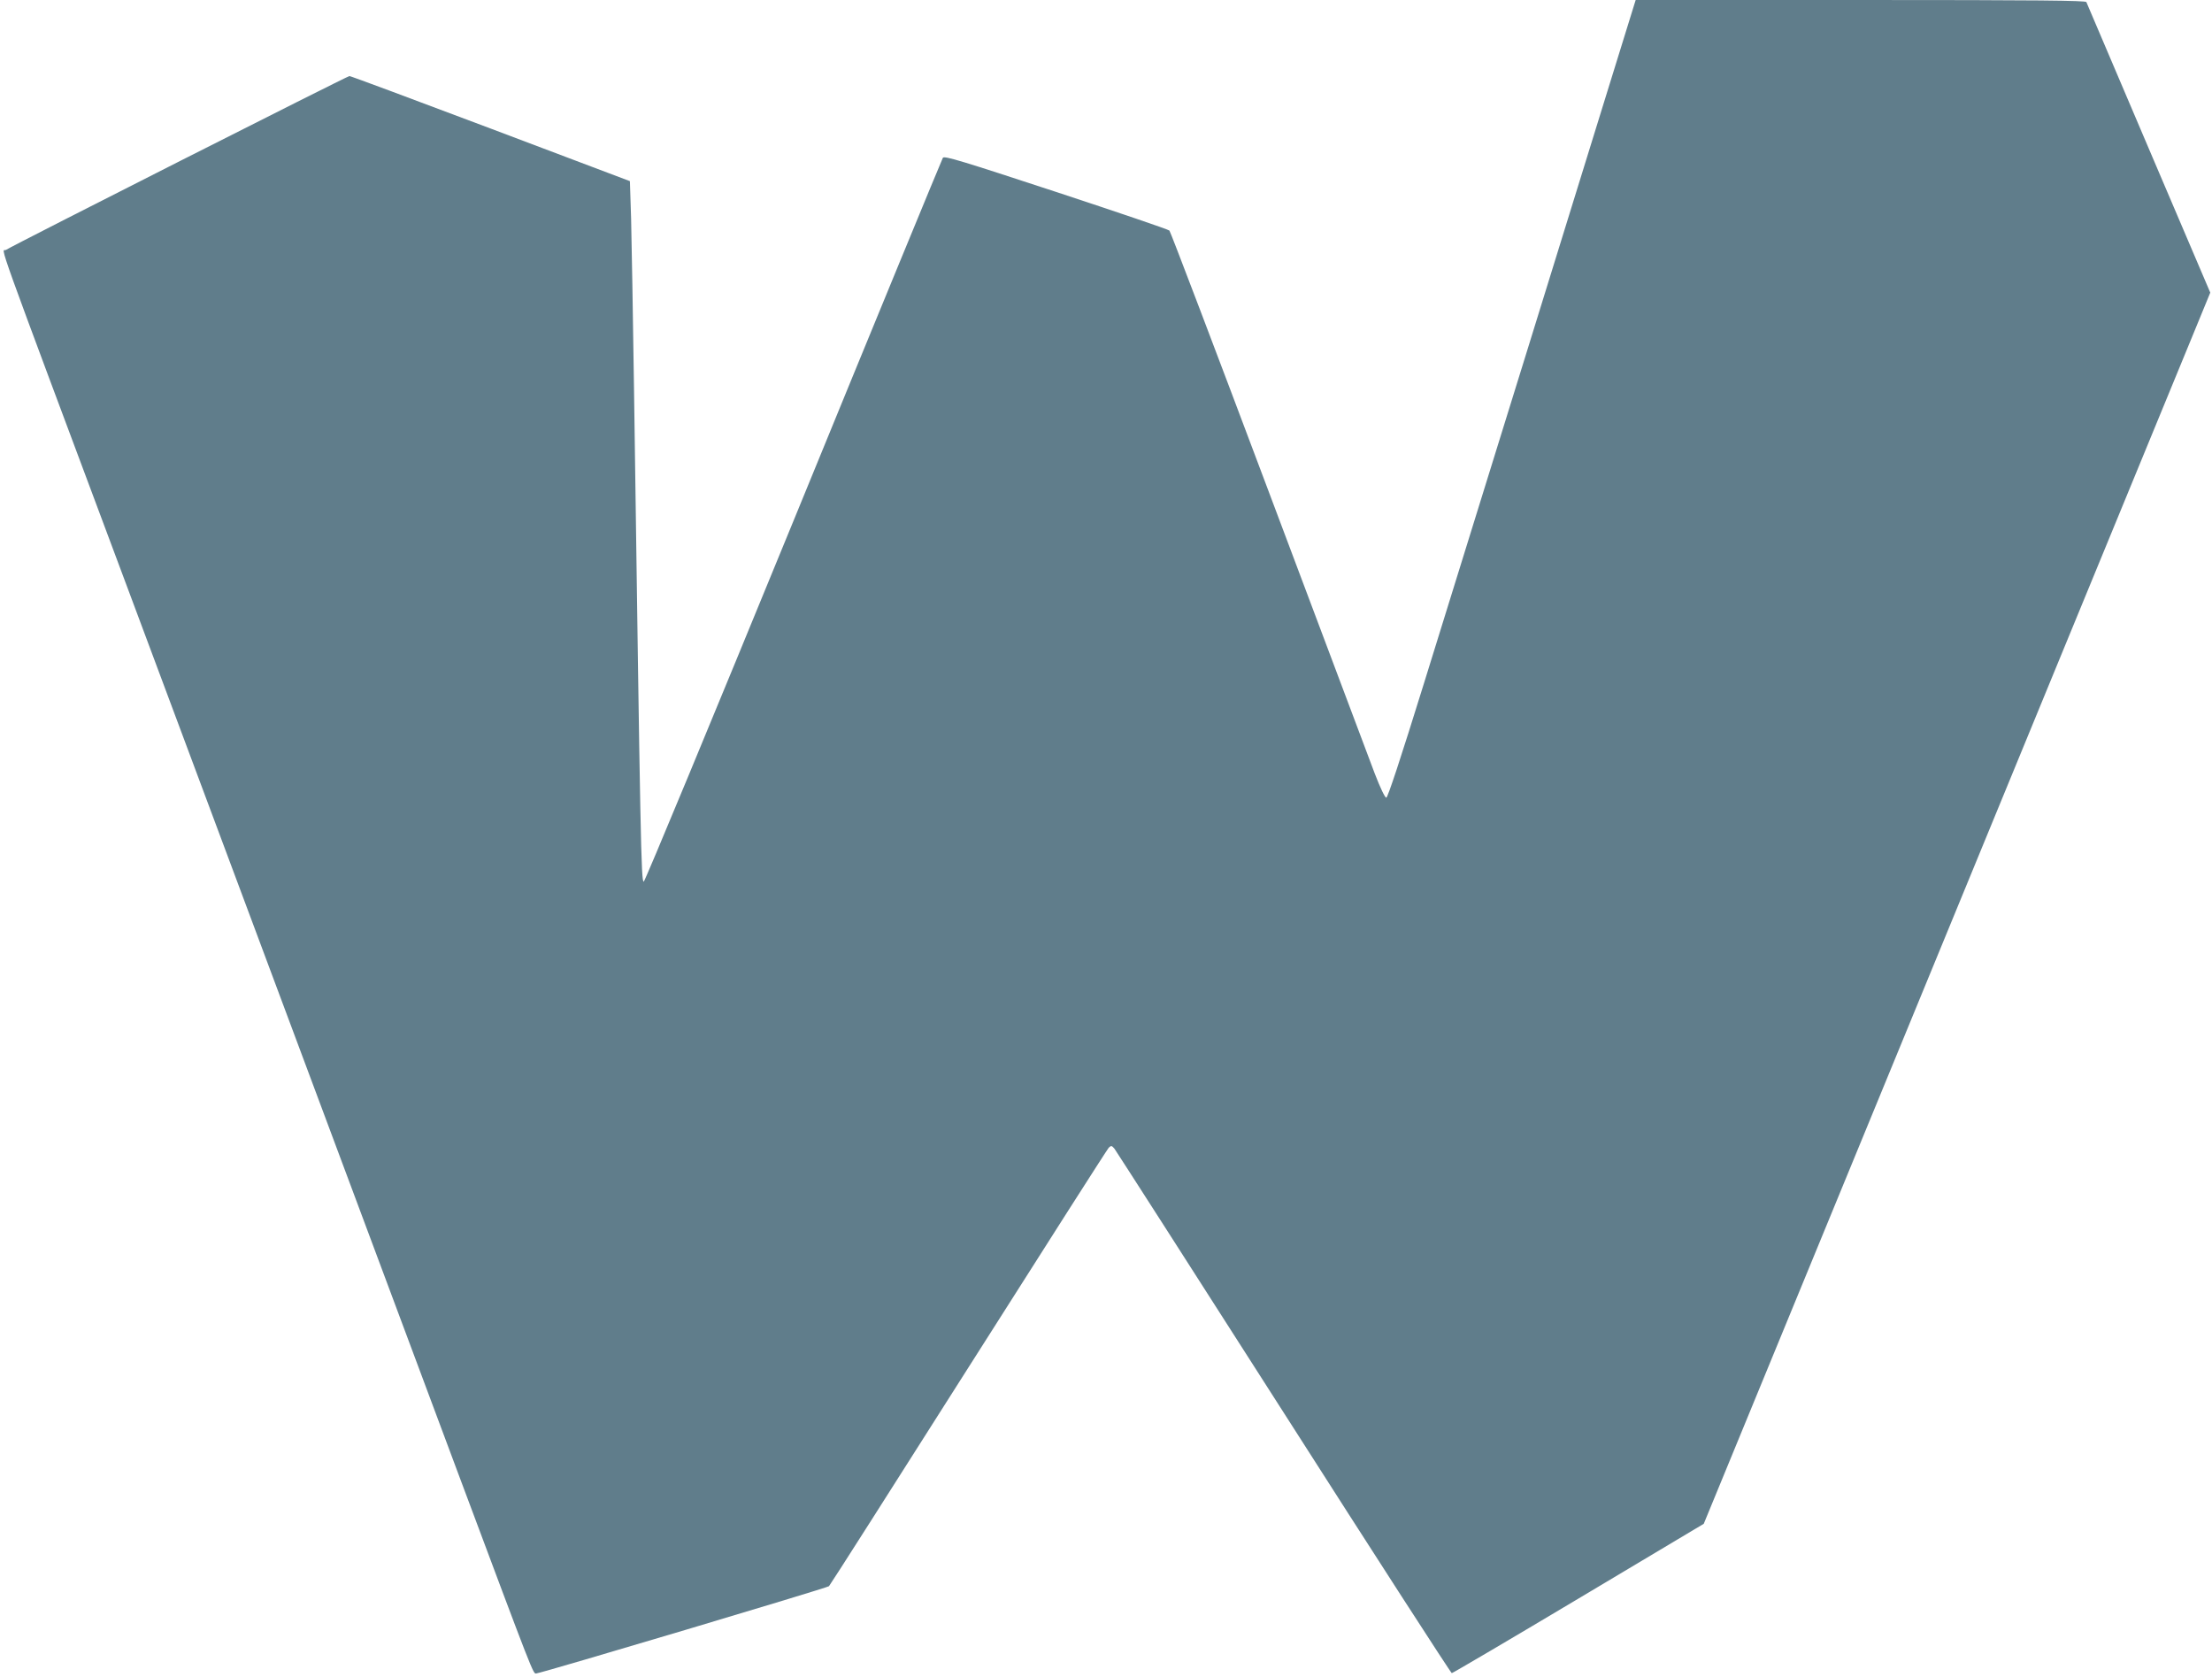<?xml version="1.0" standalone="no"?>
<!DOCTYPE svg PUBLIC "-//W3C//DTD SVG 20010904//EN"
 "http://www.w3.org/TR/2001/REC-SVG-20010904/DTD/svg10.dtd">
<svg version="1.0" xmlns="http://www.w3.org/2000/svg"
 width="1280pt" height="970pt" viewBox="0 0 1280 970"
 preserveAspectRatio="xMidYMid meet">
<g transform="translate(0,970) scale(0.1,-0.1)"
fill="#607d8b" stroke="none">
<path d="M9303 9177 c-174 -564 -729 -2355 -1062 -3427 -137 -442 -211 -665
-219 -665 -8 0 -35 57 -67 140 -29 77 -306 813 -615 1635 -309 822 -567 1500
-573 1506 -7 7 -302 107 -657 224 -545 179 -646 210 -654 197 -5 -8 -395 -954
-865 -2102 -471 -1148 -860 -2087 -866 -2086 -15 1 -19 208 -56 2836 -6 429
-14 878 -17 999 l-7 218 -805 304 c-443 167 -811 304 -818 304 -12 0 -1935
-973 -1988 -1006 -24 -14 -91 171 696 -1934 159 -425 1613 -4318 1927 -5160
432 -1155 428 -1145 446 -1142 54 9 1684 495 1694 505 7 7 370 577 808 1267
438 690 803 1262 811 1270 14 13 17 13 33 -6 9 -12 450 -699 980 -1528 529
-828 967 -1506 972 -1506 5 0 335 194 734 432 l724 432 735 1786 c404 982
1019 2476 1366 3320 347 844 676 1643 731 1776 l99 241 -356 834 c-196 459
-358 840 -361 847 -4 9 -275 12 -1307 12 l-1301 0 -162 -523z"/>
</g>
</svg>
